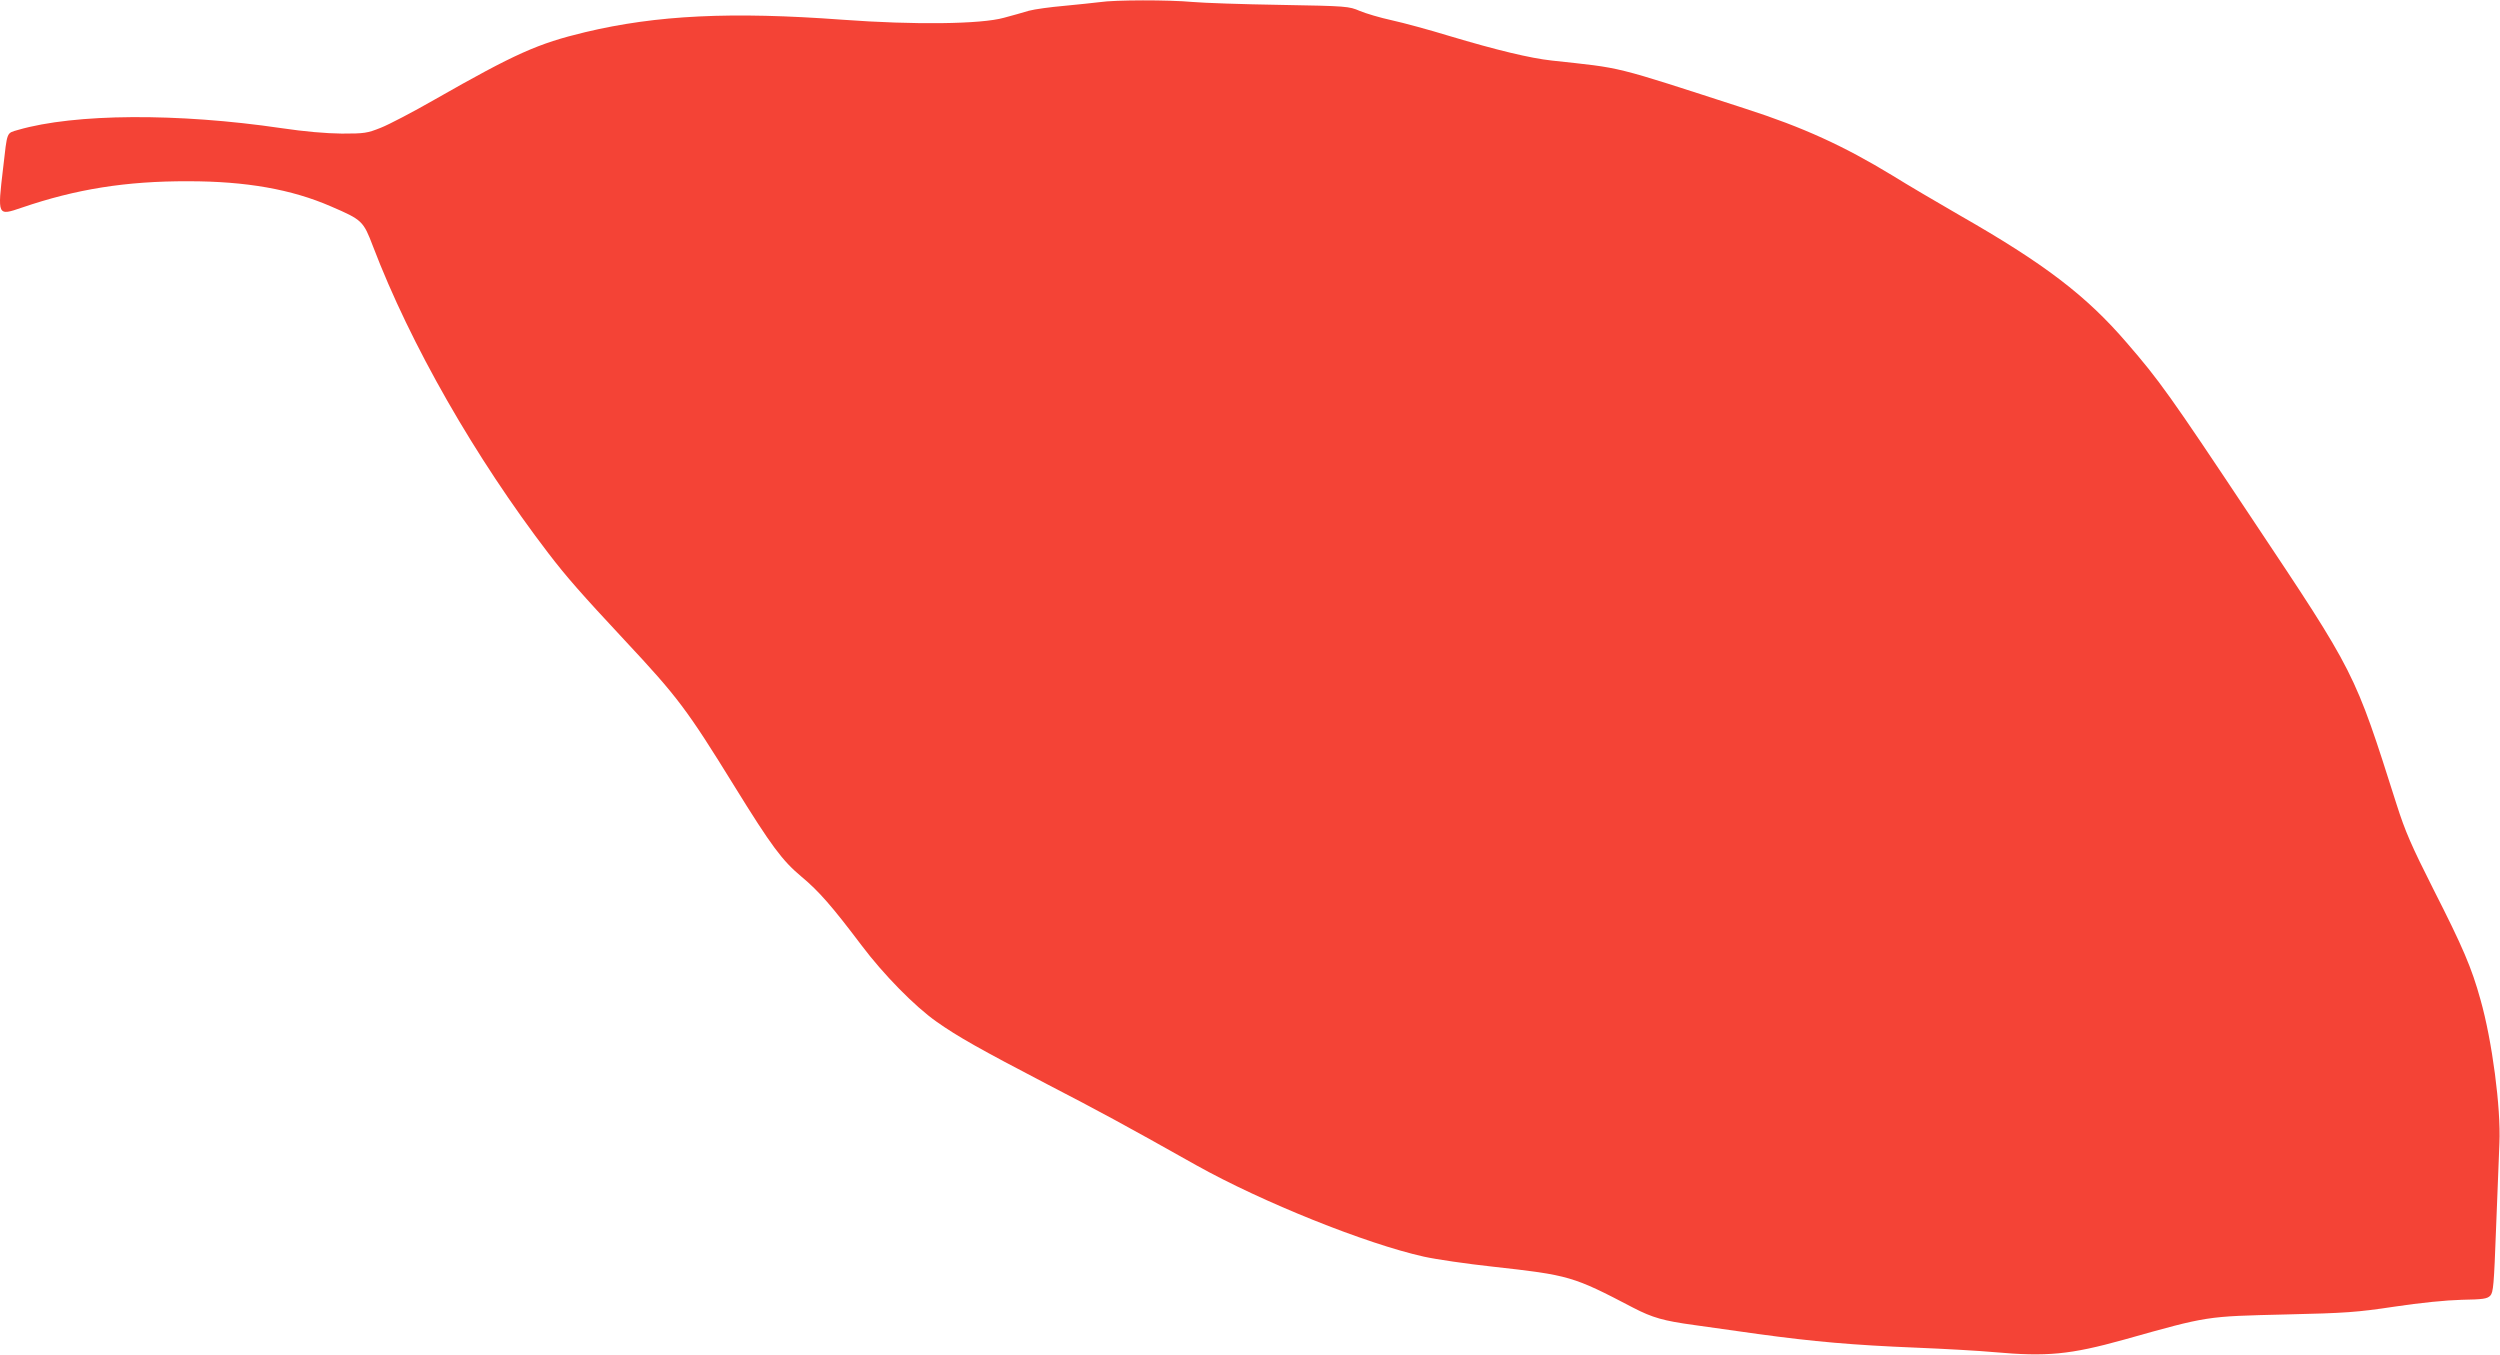 <?xml version="1.0" standalone="no"?>
<!DOCTYPE svg PUBLIC "-//W3C//DTD SVG 20010904//EN"
 "http://www.w3.org/TR/2001/REC-SVG-20010904/DTD/svg10.dtd">
<svg version="1.0" xmlns="http://www.w3.org/2000/svg"
 width="1280pt" height="694pt" viewBox="0 0 1280 694"
 preserveAspectRatio="xMidYMid meet">
<g transform="translate(0,694) scale(0.1,-0.1)"
fill="#f44336" stroke="none">
<path d="M5630 6929 c-30 -4 -112 -12 -182 -19 -69 -6 -150 -17 -180 -25 -29
-9 -87 -25 -128 -36 -117 -33 -460 -37 -826 -10 -569 42 -951 24 -1319 -64
-241 -58 -354 -108 -770 -345 -110 -63 -234 -128 -275 -144 -70 -28 -84 -30
-200 -30 -82 1 -189 10 -310 28 -530 78 -1057 75 -1347 -9 -61 -18 -55 -4 -77
-195 -29 -247 -30 -246 96 -203 278 95 533 136 853 135 294 0 528 -41 730
-129 160 -69 165 -74 215 -205 191 -501 523 -1081 898 -1571 91 -119 169 -208
392 -447 270 -289 318 -353 560 -745 191 -309 245 -381 344 -464 89 -74 156
-151 307 -351 112 -149 273 -313 384 -391 109 -77 223 -141 566 -320 272 -141
387 -203 764 -415 338 -189 869 -402 1165 -468 63 -14 221 -37 350 -51 397
-44 413 -49 721 -210 100 -52 158 -68 312 -89 62 -9 209 -29 327 -46 284 -39
489 -57 810 -70 146 -6 326 -16 400 -23 270 -24 388 -13 665 64 434 122 417
119 830 129 305 7 362 11 555 40 133 20 264 33 343 35 111 2 131 5 147 21 16
17 19 53 30 349 7 182 15 376 17 432 8 179 -37 524 -97 735 -45 163 -90 268
-240 563 -114 226 -145 297 -189 435 -218 686 -208 665 -743 1468 -419 630
-472 704 -639 897 -208 242 -422 405 -856 653 -116 67 -271 158 -343 203 -250
152 -457 247 -755 343 -695 225 -617 205 -990 246 -110 12 -281 53 -525 126
-101 31 -234 67 -293 80 -60 13 -134 35 -165 48 -56 24 -65 25 -407 31 -192 3
-395 10 -450 15 -119 11 -398 11 -475 -1z"/>
</g>
</svg>

